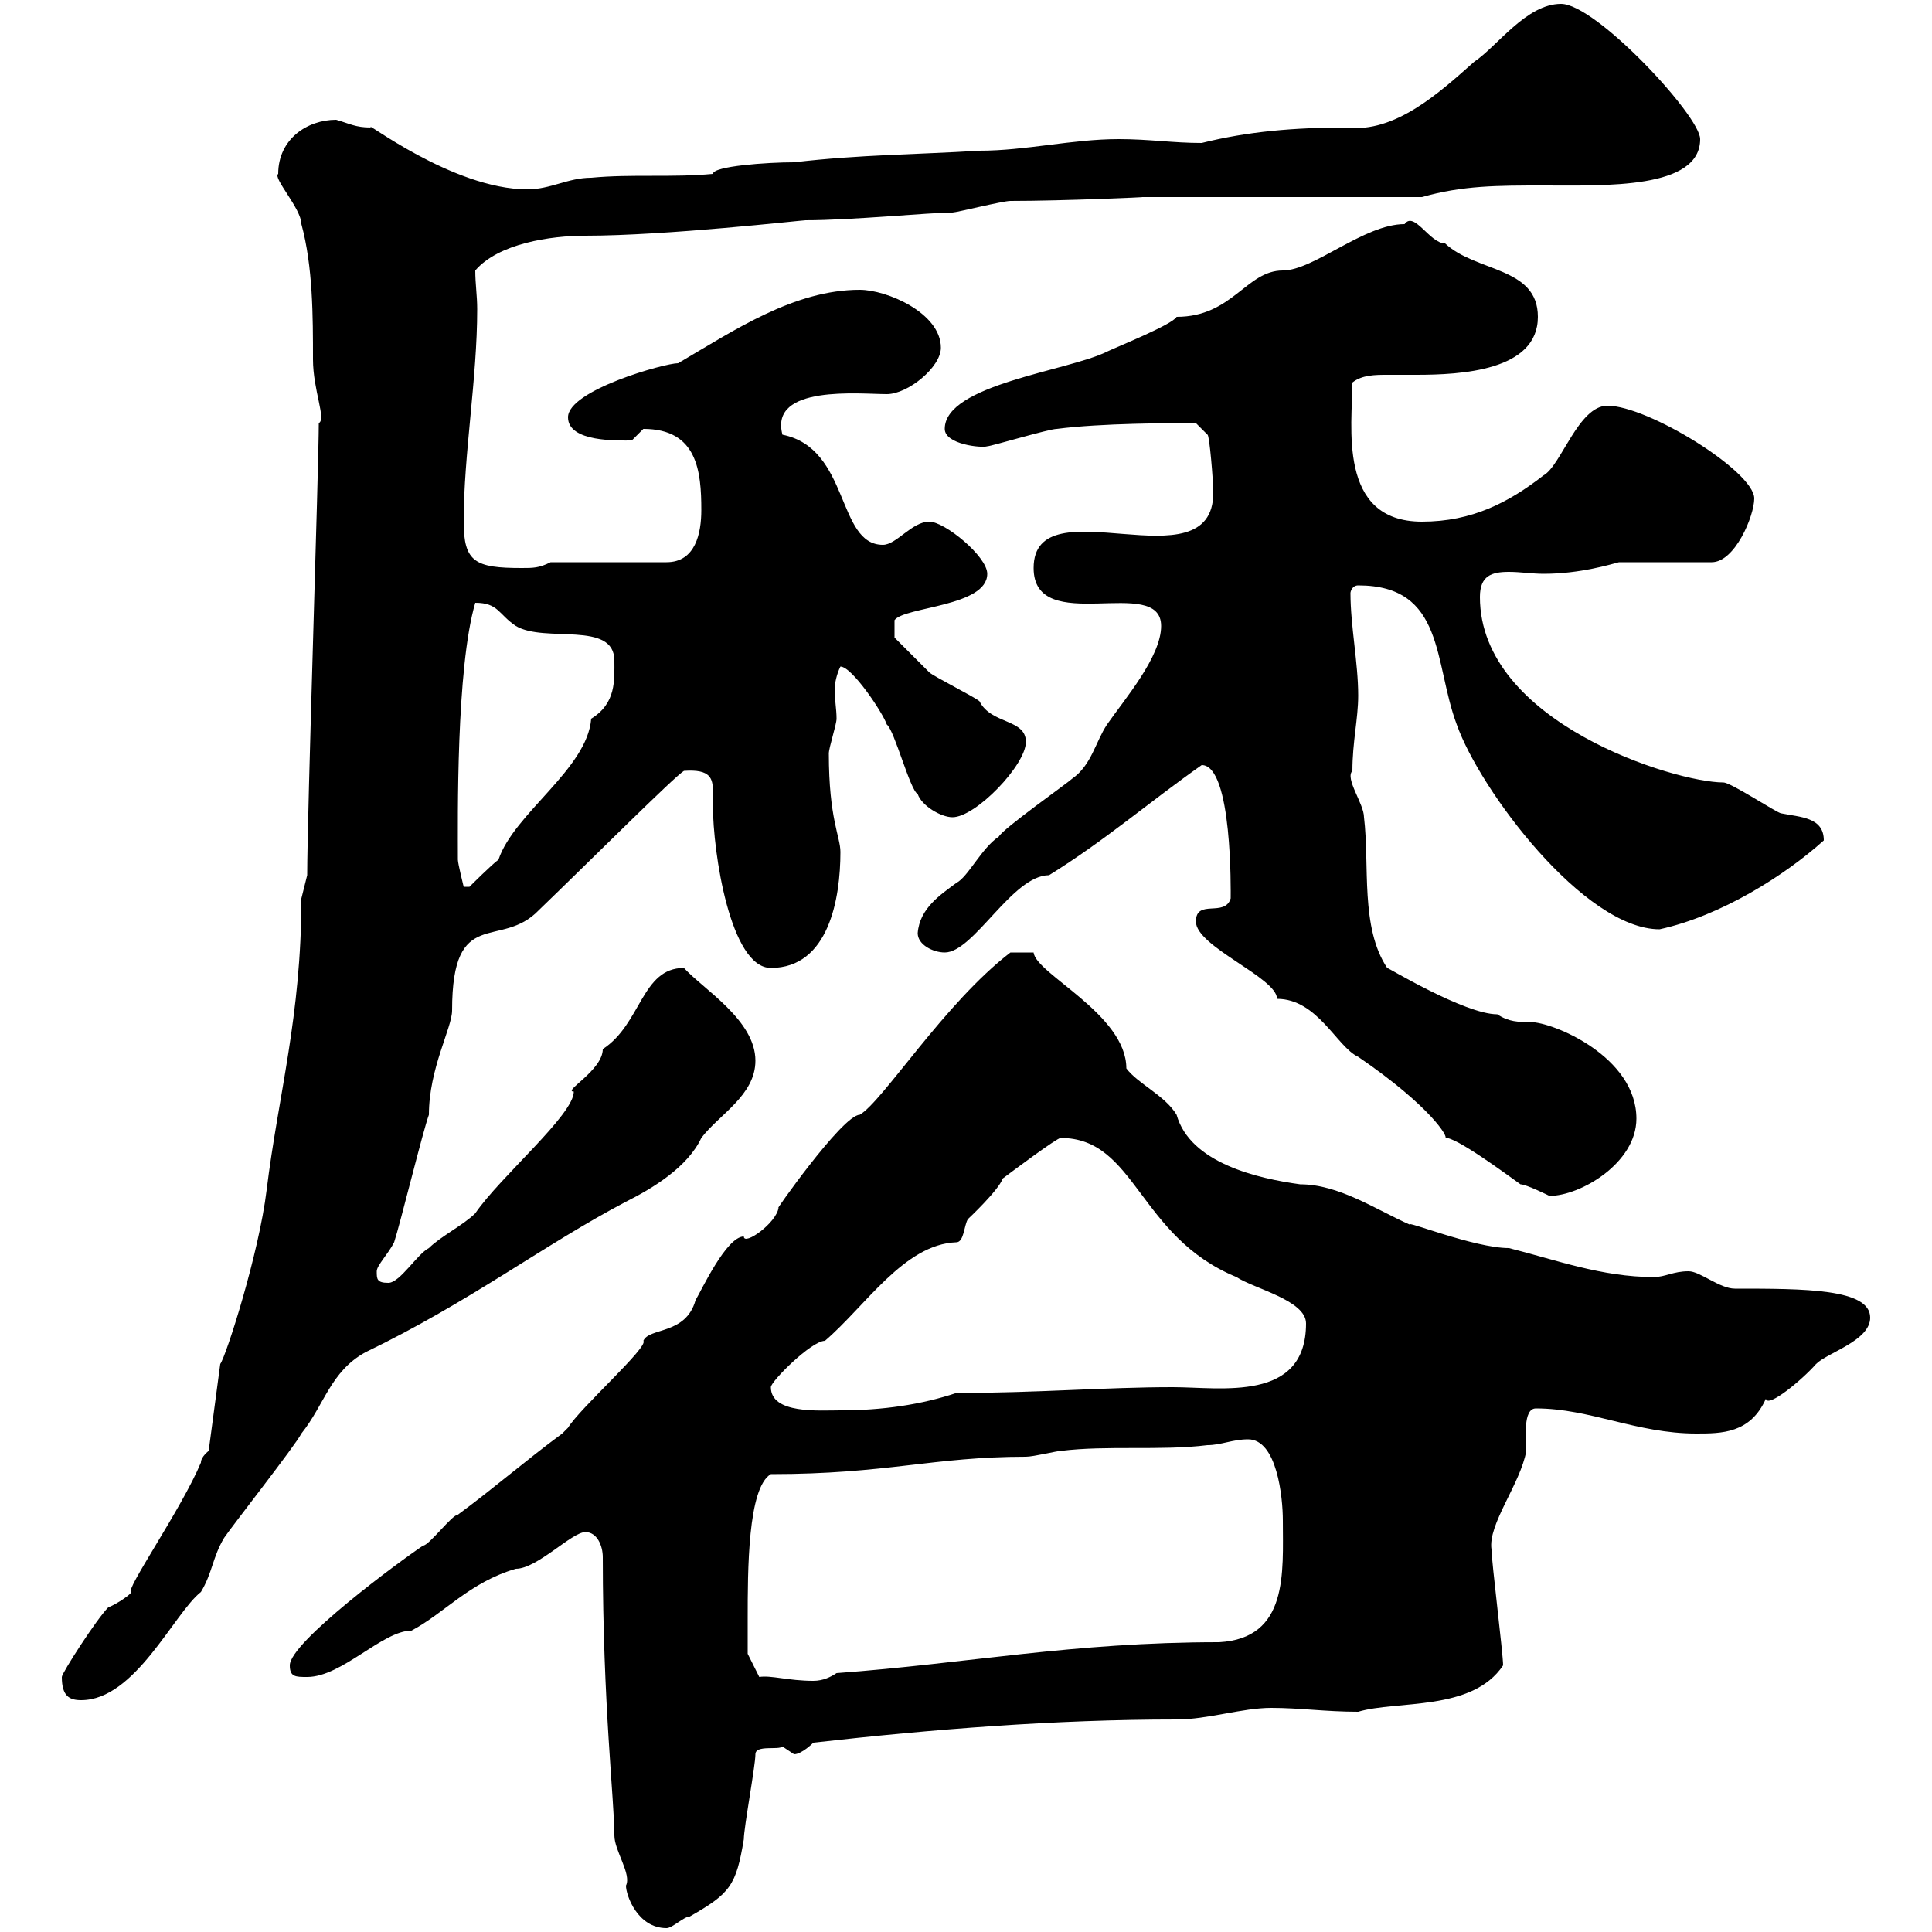 <svg xmlns="http://www.w3.org/2000/svg" xmlns:xlink="http://www.w3.org/1999/xlink" width="300" height="300"><path d="M93.60 241.80C93.60 264.60 95.40 279.60 95.40 285C95.40 287.40 98.10 291 97.20 292.80C97.20 294.30 99 299.40 103.50 299.40C104.40 299.40 106.20 297.60 107.10 297.60C113.40 294 114.30 292.80 115.50 285.60C115.50 283.80 117.30 274.20 117.30 272.40C117.30 270.90 120.90 271.80 121.50 271.20C121.50 271.20 123.30 272.40 123.30 272.40C124.50 272.40 126.30 270.60 126.30 270.60C144.90 268.50 163.80 267 182.70 267C187.50 267 192.90 265.20 197.40 265.20C201.90 265.20 205.80 265.80 210.90 265.80C216.90 264 228.60 265.80 233.40 258.60C233.40 256.80 231.60 242.40 231.60 240.60C231 236.70 236.10 230.40 237 225.30C237 223.50 236.40 218.70 238.50 218.70C246.90 218.70 254.10 222.60 263.40 222.60C267.30 222.60 271.80 222.60 274.20 217.20C274.50 218.70 279.90 214.20 282 211.80C283.80 210 290.40 208.20 290.40 204.60C290.40 200.10 280.20 200.10 269.40 200.10C267 200.10 264 197.40 262.20 197.40C259.80 197.40 258.60 198.30 256.80 198.30C248.70 198.30 241.50 195.60 234.30 193.80C228.90 193.80 217.80 189.30 219 190.20C213.60 187.80 207.90 183.90 201.90 183.90C195.30 183 184.80 180.60 182.70 173.10C180.90 170.10 176.70 168.30 174.90 165.90C174.90 157.50 160.80 151.20 160.50 147.90L156.90 147.90C146.70 155.70 137.10 171 133.50 173.10C130.80 173.10 119.70 189 120.90 187.50C120.60 189.90 115.50 193.50 115.50 192C112.80 192 108.90 200.40 108 201.90C106.50 207.30 100.80 206.10 99.90 208.20C100.80 209.10 90 218.70 88.20 221.70C88.20 221.70 87.30 222.60 87.30 222.60C81.60 226.80 76.80 231 71.10 235.20C70.20 235.20 66.60 240 65.70 240C62.10 242.40 45 255 45 258.60C45 260.40 45.90 260.40 47.70 260.40C53.10 260.40 59.40 253.20 63.90 253.20C69 250.50 72.90 245.70 80.10 243.60C83.40 243.60 88.80 237.90 90.90 237.90C92.70 237.90 93.60 240 93.60 241.80ZM9.60 260.40C9.60 263.40 10.80 264 12.60 264C21 264 27 250.50 31.20 247.20C33 244.20 33 241.80 34.80 238.80C36 237 45.90 224.40 46.80 222.60C50.40 218.10 51.30 213 56.70 210C72.90 202.20 84.60 193.20 97.20 186.60C101.40 184.50 106.80 181.20 108.90 176.70C111.60 173.10 117.30 170.10 117.30 164.70C117.30 158.40 109.20 153.60 106.20 150.30C99.60 150.30 99.60 159 93.60 162.90C93.60 166.20 87.30 169.50 89.10 169.50C89.10 173.10 77.70 182.70 73.80 188.40C72 190.20 68.40 192 66.60 193.80C64.80 194.70 62.10 199.20 60.30 199.20C58.50 199.20 58.50 198.60 58.50 197.40C58.50 196.50 60.30 194.70 61.20 192.90C62.10 190.20 65.70 175.50 66.60 173.10C66.60 165.90 70.20 159.60 70.20 156.90C70.20 140.40 77.70 147.60 83.70 141.30C91.80 133.50 104.70 120.60 106.20 119.70C110.40 119.40 110.70 120.90 110.70 123C110.70 123.60 110.70 124.50 110.70 125.10C110.70 132.30 113.40 150.30 119.70 150.30C128.70 150.30 130.50 139.50 130.50 132.30C130.50 129.90 128.70 127.20 128.70 117C128.70 116.10 129.90 112.50 129.90 111.60C129.90 110.10 129.60 108.60 129.60 107.10C129.60 106.20 129.90 104.70 130.50 103.50C132.30 103.50 137.10 110.70 137.70 112.50C138.90 113.40 141.30 122.70 142.50 123.30C143.10 125.10 146.10 126.90 147.90 126.90C151.50 126.90 159.30 118.80 159.30 115.20C159.30 111.60 153.90 112.50 152.10 108.90C151.50 108.30 144.90 105 144.30 104.40C142.50 102.60 138.90 99 138.90 99L138.90 96.30C140.40 94.20 153.30 94.20 153.30 89.10C153.30 86.40 146.70 81 144.30 81C141.60 81 139.20 84.60 137.10 84.60C129.90 84.60 132 69.60 121.50 67.50C119.40 59.70 133.50 61.20 137.70 61.20C141 61.20 146.10 57 146.10 54C146.10 48.60 137.70 45 133.50 45C123.30 45 114 51.30 105.30 56.40C103.20 56.40 88.20 60.60 88.20 64.80C88.20 68.70 96 68.40 98.10 68.40C98.10 68.40 99.90 66.60 99.90 66.60C108.30 66.60 108.90 73.20 108.90 79.20C108.90 82.80 108 87.30 103.50 87.30L85.50 87.30C83.70 88.20 82.80 88.20 81 88.20C73.80 88.20 72 87.30 72 81C72 70.50 74.10 58.80 74.10 48C74.10 45.90 73.80 44.10 73.80 42C77.40 37.80 85.50 36.60 90.90 36.60C103.50 36.60 124.50 34.20 125.10 34.20C132.30 34.20 144.30 33 147.90 33C148.50 33 155.70 31.20 156.90 31.20C165 31.20 178.50 30.60 177.30 30.60L220.80 30.60C227.10 28.80 232.50 28.80 239.70 28.80C249.30 28.80 264 29.40 264 21.60C264 18 247.80 0.60 242.40 0.60C237 0.60 232.50 7.20 228.90 9.60C223.50 14.40 216.60 20.70 209.10 19.80C201 19.80 193.80 20.40 186.60 22.20C182.10 22.20 178.50 21.60 173.70 21.60C166.50 21.60 159.30 23.40 152.10 23.40C142.50 24 133.50 24 123.30 25.20C119.10 25.20 110.70 25.80 110.70 27C104.40 27.60 98.10 27 91.80 27.60C88.20 27.60 85.50 29.40 81.90 29.40C70.20 29.40 56.10 18.30 57.60 19.80C55.20 19.80 54.30 19.20 52.20 18.60C47.70 18.60 43.20 21.60 43.20 27C42.30 27.60 46.80 32.40 46.80 34.80C48.60 41.40 48.60 49.20 48.60 55.80C48.60 60.60 50.70 65.10 49.50 65.70C49.50 72.30 47.70 126.60 47.70 135.90C47.70 135.90 46.80 139.50 46.80 139.50C46.80 157.80 43.20 170.10 41.40 184.80C40.20 194.70 35.10 210.60 34.20 211.80L32.40 225.30C32.40 225.30 31.20 226.20 31.20 227.10C28.20 234.30 19.20 247.20 20.40 247.20C20.40 247.50 18.30 249 16.80 249.60C15 251.40 9.60 259.80 9.60 260.40ZM116.10 251.40C116.10 243.90 116.10 231 119.70 228.90C137.70 228.90 144.90 226.20 159.30 226.20C160.50 226.20 164.10 225.30 164.70 225.30C171.90 224.40 180.30 225.30 187.50 224.40C189.60 224.40 191.40 223.50 193.80 223.50C198.30 223.50 199.20 232.50 199.20 236.10C199.20 244.20 200.10 254.40 189.30 255C166.50 255 150.30 258.30 129.90 259.80C129 260.40 127.80 261 126.30 261C122.40 261 119.70 260.10 117.90 260.40L116.10 256.80C116.10 256.80 116.10 253.20 116.10 251.40ZM119.70 215.40C119.70 214.50 126 208.20 128.10 208.20C134.40 202.80 140.40 193.20 148.50 192.90C149.70 192.90 149.70 190.20 150.30 189.30C150.30 189.30 155.10 184.80 155.70 183C156.90 182.10 164.10 176.70 164.70 176.70C176.40 176.70 176.70 192 192 198.30C194.70 200.10 202.80 201.90 202.80 205.50C202.80 217.80 189.60 215.40 182.10 215.40C171.60 215.40 161.10 216.30 148.50 216.30C143.10 218.10 137.10 219 130.50 219C127.20 219 119.70 219.60 119.70 215.40ZM185.70 143.10C185.70 147 198.30 151.80 198.30 155.10C204.60 155.10 207.60 162.60 210.90 164.10C222.30 171.90 225 176.70 224.40 176.70C225.90 176.40 234 182.40 236.10 183.90C237 183.90 240.60 185.70 240.60 185.70C245.40 185.70 254.10 180.60 254.10 173.70C254.10 164.10 241.20 158.70 237.60 158.70C235.80 158.70 234.30 158.70 232.50 157.50C227.40 157.50 215.10 150 215.40 150.30C211.20 144 212.70 134.40 211.80 126.90C211.80 124.80 208.80 120.90 210 119.70C210 115.20 210.90 111.60 210.90 108C210.90 102.90 209.70 97.20 209.70 92.10C209.70 91.80 210 90.90 210.90 90.90C224.40 90.90 222.60 102.90 226.20 112.50C229.80 122.70 246 144.30 257.70 144.30C267.30 142.20 277.20 135.90 283.20 130.50C283.20 126.90 279.60 126.90 276.60 126.30C276 126.30 268.80 121.50 267.60 121.50C260.10 121.50 229.80 112.20 229.80 92.70C229.80 89.40 231.60 88.80 234.30 88.80C236.10 88.80 237.90 89.10 239.70 89.10C245.40 89.10 250.20 87.60 251.40 87.30L265.80 87.30C269.40 87.30 272.40 80.10 272.40 77.40C272.40 73.20 255.90 63 249.60 63C245.10 63 242.40 72.30 239.70 73.80C234.30 78 228.60 81 220.80 81C207.60 81 210 66 210 59.40C211.50 58.20 213.60 58.20 215.40 58.20C217.20 58.20 218.70 58.20 219.90 58.20C226.80 58.20 238.80 57.60 238.80 49.20C238.80 41.40 229.20 42.30 224.40 37.80C222 37.80 219.60 32.70 218.10 34.80C211.80 34.80 204 42 199.20 42C193.50 42 191.40 49.20 182.70 49.20C182.10 50.40 173.10 54 171.90 54.60C165.90 57.60 146.70 59.70 146.70 66.60C146.70 69 152.40 69.60 153.30 69.30C153.90 69.30 162.90 66.60 164.10 66.60C171 65.70 181.80 65.70 185.70 65.70L187.50 67.50C187.80 67.50 188.40 74.70 188.40 76.50C188.40 91.20 160.50 75 160.50 88.20C160.50 99 180.30 89.10 180.30 97.20C180.30 102 174.60 108.60 171.90 112.50C170.10 115.20 169.50 118.80 166.50 120.90C165.90 121.50 155.70 128.70 155.10 129.90C152.40 131.70 150.30 136.20 148.50 137.10C146.10 138.90 142.80 141 142.50 144.90C142.50 146.70 144.90 147.90 146.70 147.90C151.20 147.90 157.20 135.90 162.90 135.90C171.60 130.50 178.50 124.50 186.60 118.80C191.40 118.80 191.10 138.60 191.10 139.50C190.20 142.50 185.70 139.50 185.70 143.10ZM71.10 133.50C71.10 127.20 70.80 103.80 73.80 93.60C77.40 93.60 77.40 95.40 80.10 97.20C84.60 99.90 95.40 96.30 95.40 102.60C95.40 105.60 95.70 109.20 91.80 111.60C91.20 119.40 79.80 126.30 77.40 133.50C76.50 134.10 72.90 137.70 72.90 137.70L72 137.70C72 137.70 71.10 134.10 71.10 133.50Z"/></svg>